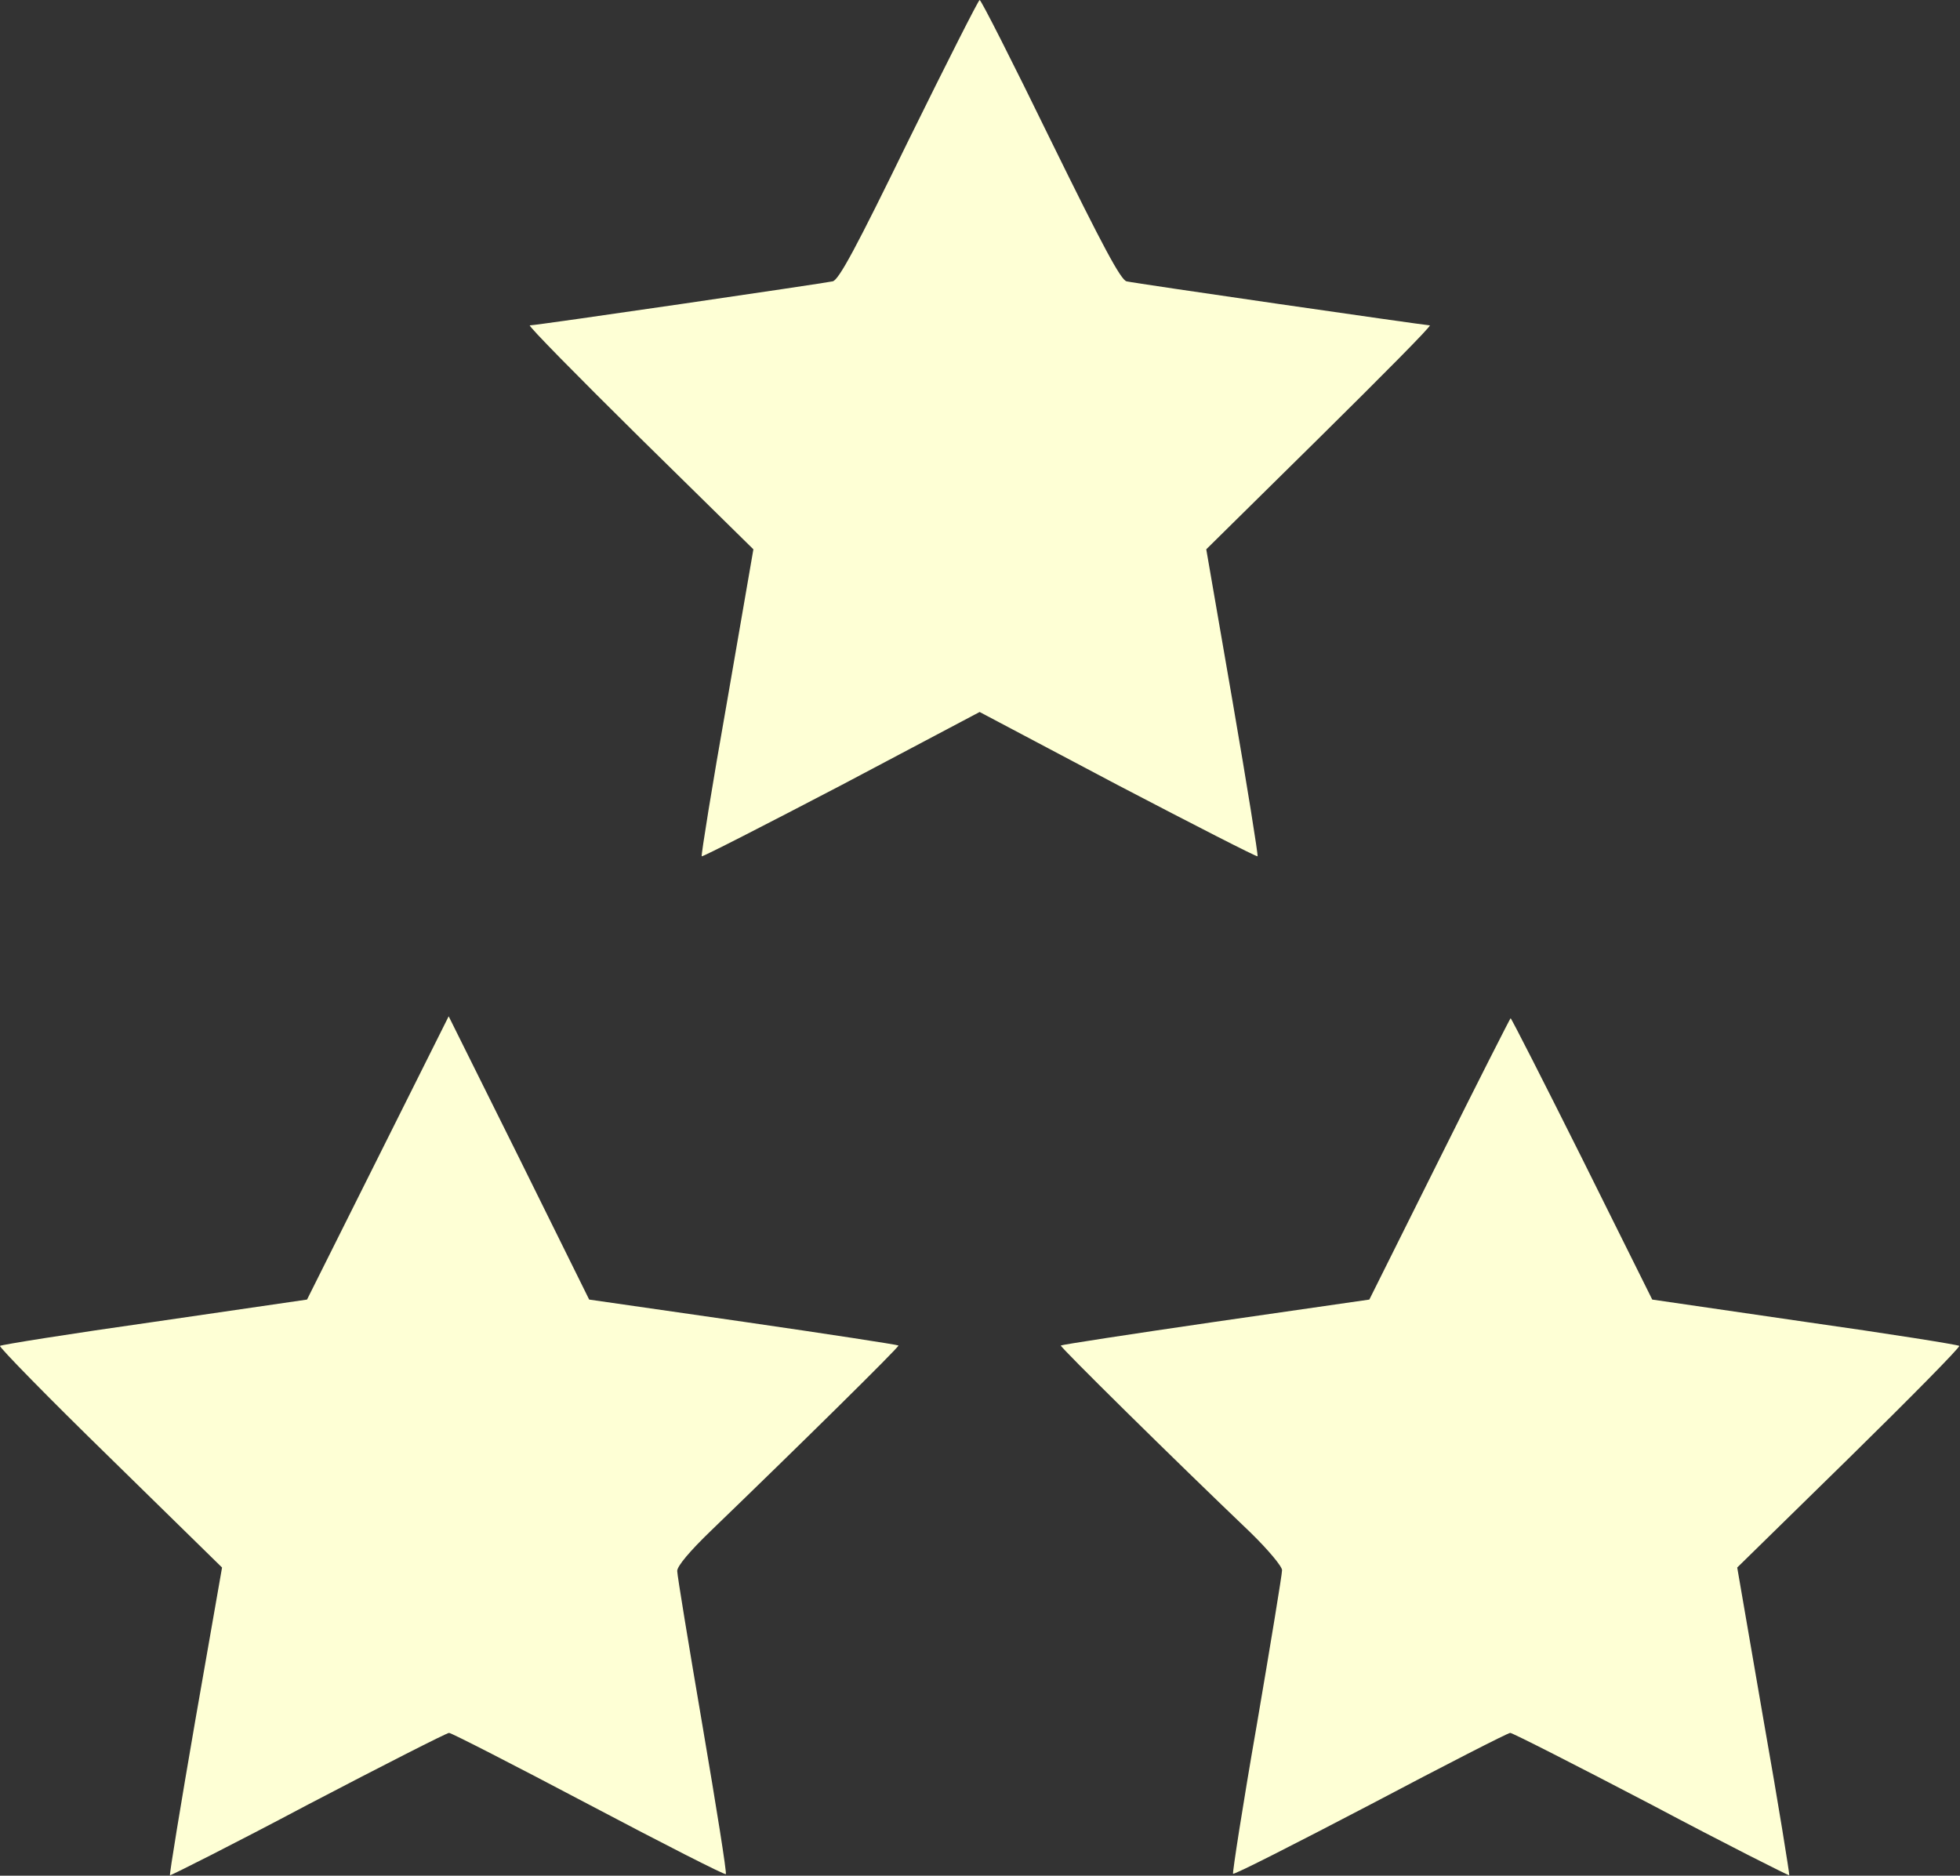 <?xml version="1.0" encoding="UTF-8"?> <svg xmlns="http://www.w3.org/2000/svg" width="512" height="490" viewBox="0 0 512 490" fill="none"><rect x="0" y="0" width="512" height="490" fill="#333333" stroke="none"/> <path d="M237.405 36.5C223.705 64.6 219.105 73.2 217.505 73.5C215.305 74 140.205 85 138.405 85C137.905 85.1 150.805 98.2 167.105 114.3L196.805 143.5L189.905 183.4C186.005 205.4 183.105 223.5 183.305 223.7C183.505 223.9 199.905 215.5 219.805 205.1L255.905 186L292.005 205.1C311.905 215.5 328.305 223.9 328.505 223.7C328.705 223.5 325.805 205.4 322.005 183.4L315.105 143.5L344.705 114.3C361.005 98.2 374.005 85.1 373.505 85C371.705 84.9 296.305 74 294.305 73.5C292.805 73.2 288.105 64.4 274.405 36.5C264.605 16.4 256.305 -0 255.905 -0C255.605 -0 247.305 16.4 237.405 36.5Z" fill="#FEFFD5"></path> <path d="M98.705 302.5L80.205 339.5L40.405 345.3C18.505 348.4 0.305 351.3 0.005 351.6C-0.295 351.9 12.605 365.1 28.705 380.8L58.005 409.5L51.005 449.5C47.205 471.5 44.205 489.7 44.405 489.9C44.605 490 60.905 481.8 80.505 471.4C100.205 461.1 116.705 452.7 117.305 452.7C117.905 452.7 134.305 461.1 153.805 471.4C173.305 481.7 189.405 489.9 189.605 489.6C189.905 489.4 187.105 471.9 183.505 450.8C179.905 429.7 176.905 411.5 176.905 410.4C176.905 409.1 180.305 405.1 185.705 399.9C208.005 378.4 235.005 351.8 234.705 351.5C234.505 351.3 216.305 348.5 194.205 345.3L153.905 339.5L135.605 302.5L117.205 265.5L98.705 302.5Z" fill="#FEFFD5"></path> <path d="M376.005 302.8L357.705 339.5L317.505 345.3C295.505 348.5 277.305 351.3 277.105 351.5C276.805 351.8 306.705 381.3 326.705 400.4C331.305 404.9 334.905 409.2 334.905 410.2C334.905 411.3 331.905 429.5 328.305 450.6C324.605 471.8 321.905 489.3 322.105 489.5C322.405 489.8 338.505 481.6 358.005 471.4C377.505 461.1 393.905 452.7 394.505 452.7C395.105 452.7 411.605 461.1 431.305 471.4C450.905 481.8 467.205 490 467.405 489.9C467.505 489.7 464.605 471.5 460.705 449.5L453.805 409.5L483.105 380.8C499.205 365 512.105 351.9 511.805 351.6C511.505 351.3 493.305 348.4 471.405 345.3L431.605 339.5L413.305 302.7C403.205 282.5 394.805 266 394.605 266C394.505 266 386.105 282.5 376.005 302.8Z" fill="#FEFFD5"></path> </svg> 